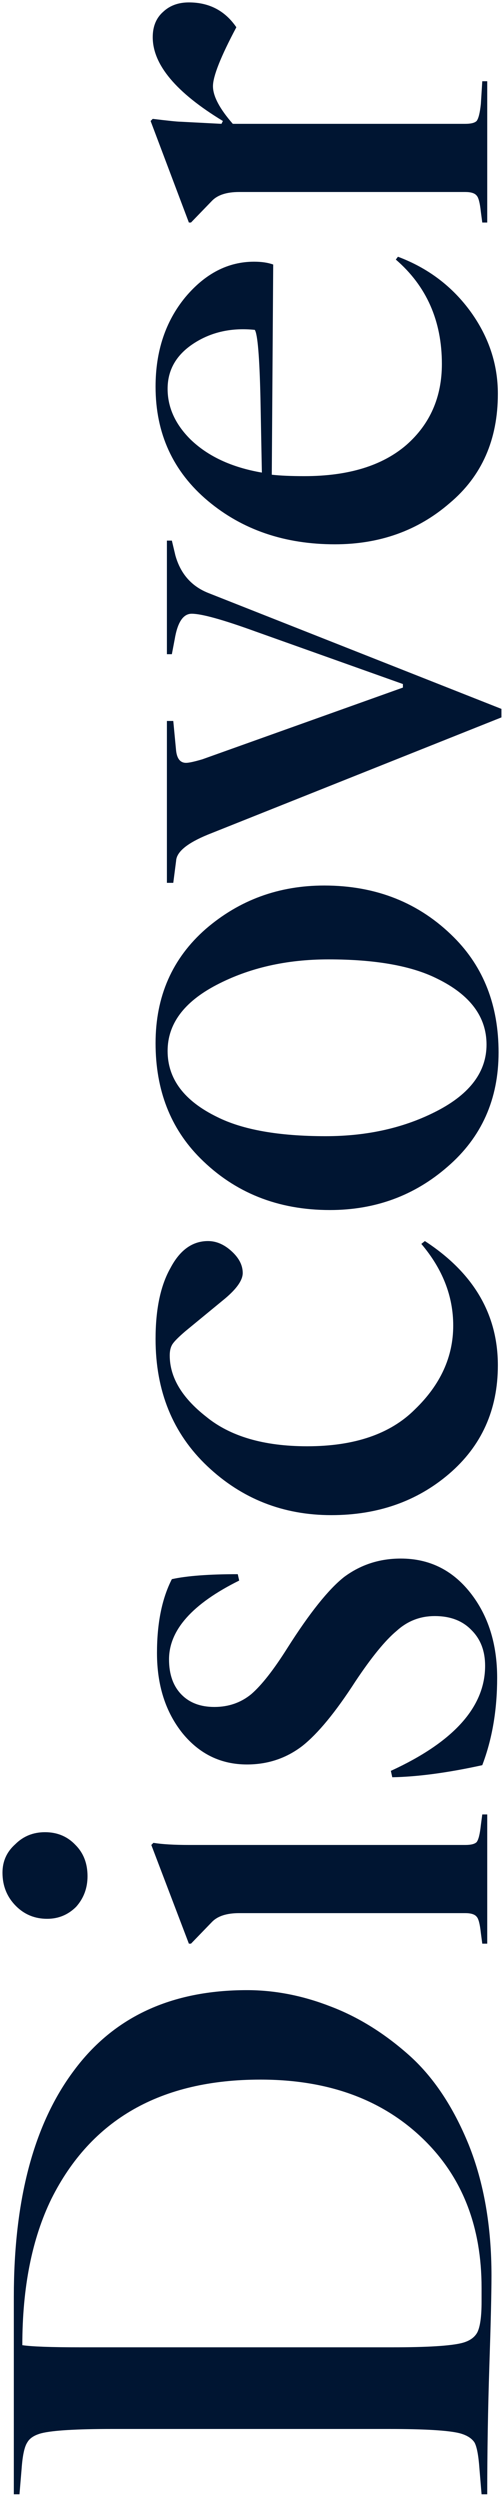 <svg width="34" height="169" viewBox="0 0 34 169" fill="none" xmlns="http://www.w3.org/2000/svg">
<path d="M16.728 134.528C18.616 134.528 20.504 134.896 22.392 135.632C24.248 136.336 26.008 137.424 27.672 138.896C29.336 140.368 30.696 142.4 31.752 144.992C32.776 147.552 33.288 150.496 33.288 153.824C33.288 155.008 33.24 157.04 33.144 159.92C33.048 162.864 33 165.76 33 168.608H32.616L32.472 166.88C32.408 165.984 32.296 165.392 32.136 165.104C31.944 164.816 31.608 164.608 31.128 164.48C30.36 164.288 28.76 164.192 26.328 164.192H7.608C5.176 164.192 3.576 164.288 2.808 164.48C2.328 164.608 2.008 164.816 1.848 165.104C1.656 165.392 1.528 165.984 1.464 166.88L1.32 168.608H0.936L0.936 155.264C0.936 148.672 2.296 143.568 5.016 139.952C7.704 136.336 11.608 134.528 16.728 134.528ZM1.512 158.528C2.152 158.624 3.464 158.672 5.448 158.672H26.568C28.936 158.672 30.504 158.576 31.272 158.384C31.784 158.256 32.136 158.016 32.328 157.664C32.52 157.28 32.616 156.592 32.616 155.6V154.64C32.616 150.576 31.352 147.28 28.824 144.752C26.04 141.968 22.312 140.576 17.64 140.576C10.888 140.576 6.168 143.264 3.48 148.64C2.168 151.328 1.512 154.624 1.512 158.528ZM3.192 129.707C2.36 129.707 1.656 129.419 1.08 128.843C0.472 128.235 0.168 127.483 0.168 126.587C0.168 125.819 0.456 125.179 1.032 124.667C1.576 124.123 2.248 123.851 3.048 123.851C3.88 123.851 4.568 124.139 5.112 124.715C5.656 125.259 5.928 125.963 5.928 126.827C5.928 127.627 5.672 128.315 5.16 128.891C4.616 129.435 3.96 129.707 3.192 129.707ZM12.84 124.715H31.512C31.896 124.715 32.152 124.651 32.28 124.523C32.408 124.363 32.504 123.979 32.568 123.371L32.664 122.651H33V131.387H32.664L32.568 130.667C32.504 130.059 32.408 129.691 32.28 129.563C32.152 129.403 31.896 129.323 31.512 129.323H16.2C15.368 129.323 14.76 129.515 14.376 129.899L12.936 131.387H12.792L10.248 124.715L10.392 124.571C10.968 124.667 11.784 124.715 12.84 124.715ZM29.448 109.242C28.456 109.242 27.592 109.578 26.856 110.25C26.088 110.89 25.16 112.026 24.072 113.658C22.728 115.738 21.528 117.194 20.472 118.026C19.384 118.858 18.136 119.274 16.728 119.274C14.968 119.274 13.512 118.57 12.36 117.162C11.208 115.722 10.632 113.914 10.632 111.738C10.632 109.722 10.968 108.058 11.64 106.746C12.664 106.522 14.152 106.41 16.104 106.41L16.2 106.842C13.032 108.41 11.448 110.186 11.448 112.17C11.448 113.194 11.736 113.994 12.312 114.57C12.856 115.114 13.592 115.386 14.52 115.386C15.48 115.386 16.312 115.098 17.016 114.522C17.72 113.914 18.536 112.874 19.464 111.402C20.968 109.034 22.248 107.434 23.304 106.602C24.424 105.77 25.704 105.354 27.144 105.354C29.064 105.354 30.632 106.122 31.848 107.658C33.064 109.194 33.672 111.114 33.672 113.418C33.672 115.594 33.336 117.562 32.664 119.322C30.328 119.834 28.296 120.106 26.568 120.138L26.472 119.706C30.728 117.754 32.856 115.386 32.856 112.602C32.856 111.61 32.552 110.81 31.944 110.202C31.336 109.562 30.504 109.242 29.448 109.242ZM30.696 89.605C30.696 87.621 29.976 85.781 28.536 84.085L28.776 83.892C32.072 86.037 33.72 88.837 33.72 92.293C33.72 95.3 32.616 97.749 30.408 99.636C28.232 101.492 25.576 102.42 22.44 102.42C19.176 102.42 16.376 101.316 14.04 99.109C11.704 96.9 10.536 94.037 10.536 90.516C10.536 88.501 10.872 86.9 11.544 85.716C12.184 84.501 13.032 83.892 14.088 83.892C14.664 83.892 15.208 84.132 15.72 84.612C16.2 85.061 16.44 85.54 16.44 86.052C16.44 86.532 16.04 87.109 15.24 87.781L12.552 89.989C12.104 90.373 11.816 90.66 11.688 90.853C11.56 91.044 11.496 91.3 11.496 91.621C11.496 93.093 12.312 94.469 13.944 95.749C15.576 97.093 17.864 97.764 20.808 97.764C24.008 97.764 26.44 96.933 28.104 95.269C29.832 93.605 30.696 91.716 30.696 89.605ZM13.56 78.291C11.544 76.275 10.536 73.683 10.536 70.516C10.536 67.347 11.672 64.772 13.944 62.788C16.216 60.836 18.888 59.859 21.96 59.859C25.48 59.859 28.408 61.028 30.744 63.364C32.76 65.379 33.768 67.972 33.768 71.139C33.768 74.308 32.616 76.883 30.312 78.868C28.072 80.82 25.416 81.796 22.344 81.796C18.824 81.796 15.896 80.627 13.56 78.291ZM32.952 70.612C32.952 68.724 31.832 67.236 29.592 66.147C27.864 65.284 25.416 64.852 22.248 64.852C19.4 64.852 16.872 65.427 14.664 66.579C12.456 67.731 11.352 69.219 11.352 71.043C11.352 72.931 12.472 74.419 14.712 75.507C16.44 76.371 18.888 76.803 22.056 76.803C24.904 76.803 27.432 76.228 29.64 75.076C31.848 73.924 32.952 72.436 32.952 70.612ZM12.984 41.487C12.408 41.487 12.024 42.063 11.832 43.215L11.64 44.223H11.304V36.543H11.64L11.88 37.551C12.232 38.799 12.984 39.647 14.136 40.095L33.96 47.919V48.495L14.088 56.415C12.68 56.991 11.96 57.583 11.928 58.191L11.736 59.679H11.304V48.735H11.736L11.928 50.751C11.992 51.295 12.216 51.567 12.6 51.567C12.792 51.567 13.16 51.487 13.704 51.327L27.288 46.479V46.239L17.304 42.687C15.096 41.887 13.656 41.487 12.984 41.487ZM10.536 26.138C10.536 23.738 11.208 21.722 12.552 20.09C13.896 18.49 15.448 17.69 17.208 17.69C17.72 17.69 18.152 17.754 18.504 17.882L18.408 32.09C18.984 32.154 19.72 32.186 20.616 32.186C23.592 32.186 25.896 31.482 27.528 30.074C29.128 28.666 29.928 26.842 29.928 24.602C29.928 21.69 28.888 19.338 26.808 17.546L26.952 17.354C29 18.122 30.648 19.37 31.896 21.098C33.112 22.794 33.72 24.634 33.72 26.618C33.72 29.722 32.632 32.186 30.456 34.01C28.312 35.866 25.72 36.794 22.68 36.794C19.288 36.794 16.424 35.818 14.088 33.866C11.72 31.882 10.536 29.306 10.536 26.138ZM12.888 29.69C14.072 30.842 15.688 31.594 17.736 31.946L17.64 26.906C17.576 24.122 17.448 22.586 17.256 22.298C15.688 22.138 14.312 22.442 13.128 23.21C11.944 23.978 11.352 25.002 11.352 26.282C11.352 27.53 11.864 28.666 12.888 29.69ZM10.344 2.515C10.344 1.779 10.584 1.203 11.064 0.787C11.512 0.371 12.088 0.163 12.792 0.163C14.168 0.163 15.24 0.723 16.008 1.843C14.952 3.827 14.424 5.155 14.424 5.827C14.424 6.499 14.872 7.347 15.768 8.371H31.512C31.896 8.371 32.152 8.307 32.28 8.179C32.408 8.019 32.504 7.635 32.568 7.027L32.664 5.491H33V15.043H32.664L32.568 14.323C32.504 13.715 32.408 13.347 32.28 13.219C32.152 13.059 31.896 12.979 31.512 12.979H16.2C15.368 12.979 14.76 13.171 14.376 13.555L12.936 15.043H12.792L10.2 8.179L10.344 8.035C11.4 8.163 12.024 8.227 12.216 8.227L15 8.371L15.096 8.179C11.928 6.259 10.344 4.371 10.344 2.515Z" fill="#001532"/>
</svg>
